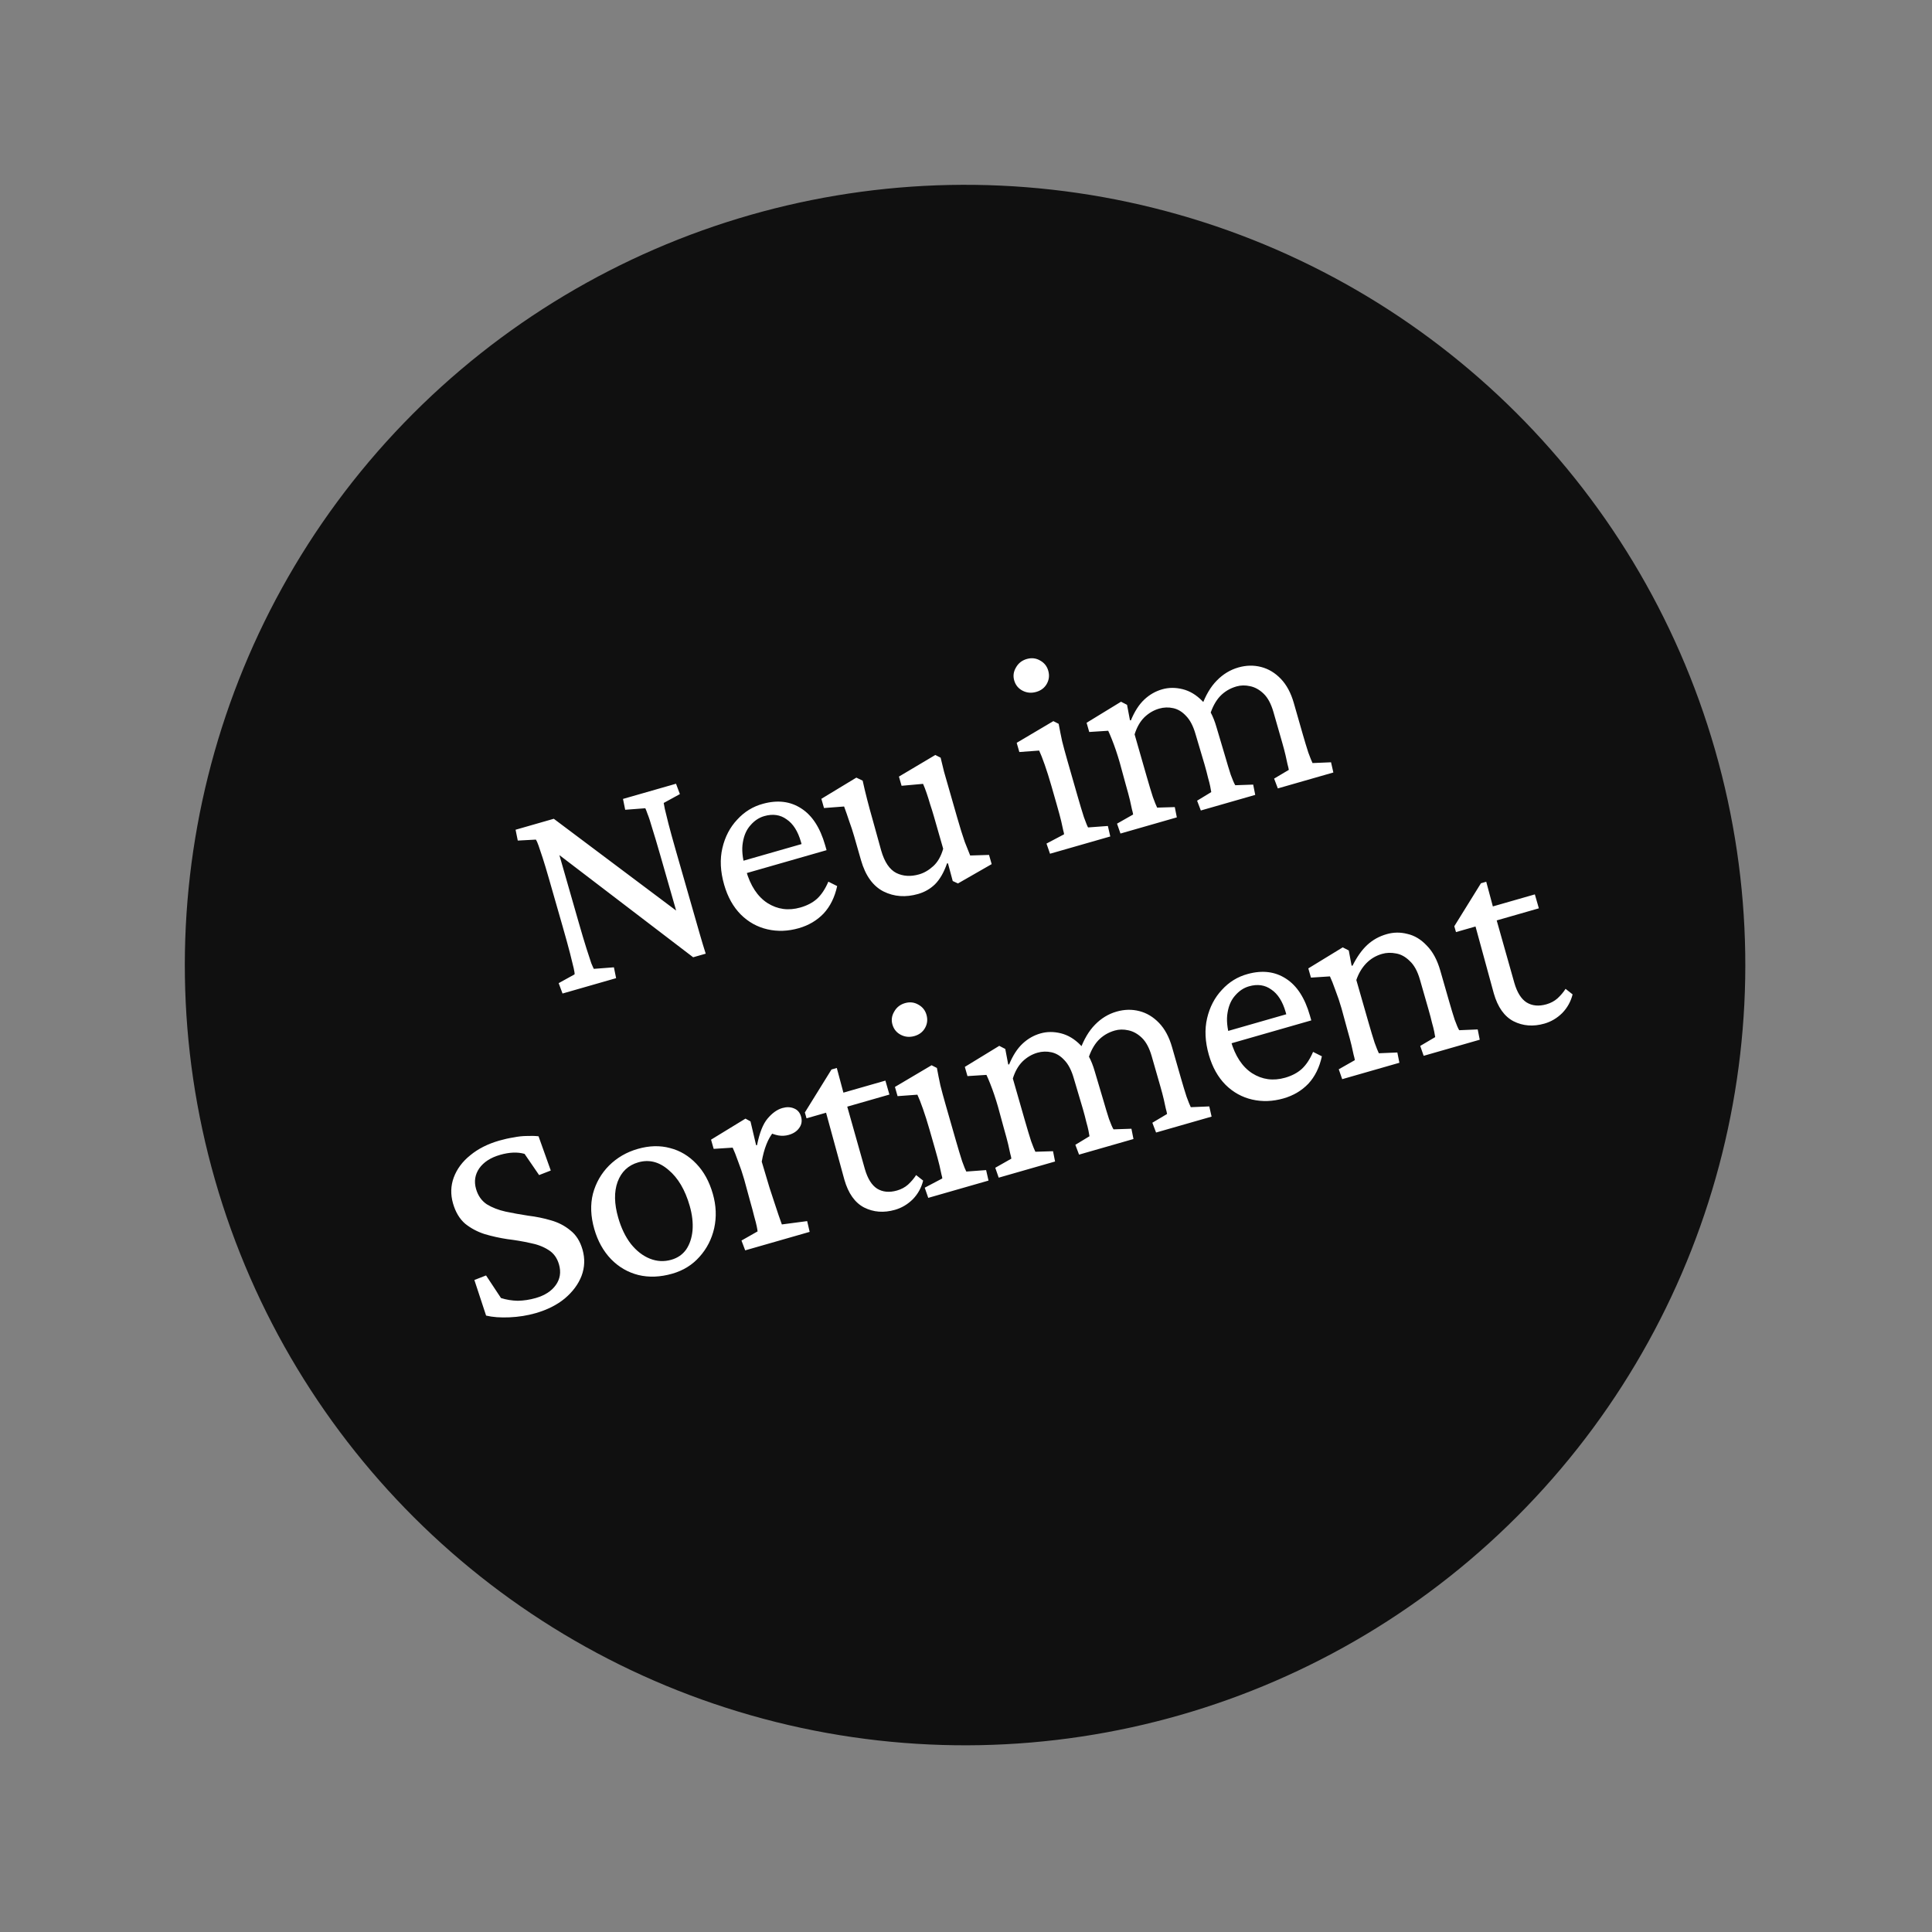 <?xml version="1.0" encoding="UTF-8"?> <svg xmlns="http://www.w3.org/2000/svg" width="208" height="208" viewBox="0 0 208 208" fill="none"><rect x="0" y="0" width="208" height="208" fill="#808080" stroke="none"/><circle cx="103.9" cy="103.899" r="84" transform="rotate(-16 103.9 103.899)" fill="#101010"></circle><path d="M72.999 98.748L71.07 92.019C70.731 90.838 70.451 89.899 70.23 89.204C70.023 88.483 69.851 87.958 69.714 87.629C69.59 87.275 69.51 87.07 69.473 87.016L67.309 87.181L67.072 86.013L72.78 84.377L73.197 85.493L71.455 86.447C71.472 86.507 71.513 86.723 71.576 87.095C71.654 87.441 71.786 87.978 71.972 88.704C72.159 89.431 72.419 90.375 72.752 91.537L74.802 98.686C74.986 99.327 75.173 99.978 75.362 100.639C75.552 101.3 75.757 101.978 75.978 102.673L74.626 103.06L59.308 91.361L59.969 91.171L62.277 99.222C62.622 100.423 62.907 101.382 63.134 102.097C63.361 102.812 63.536 103.347 63.659 103.702C63.797 104.031 63.887 104.233 63.93 104.307L66.094 104.142L66.331 105.309L60.563 106.963L60.146 105.847L61.858 104.901C61.875 104.81 61.844 104.591 61.767 104.245C61.689 103.898 61.557 103.362 61.37 102.635C61.178 101.889 60.91 100.914 60.565 99.713L59.092 94.576C58.834 93.675 58.611 92.937 58.425 92.362C58.238 91.787 58.089 91.342 57.977 91.027C57.865 90.713 57.772 90.501 57.697 90.392L55.744 90.497L55.507 89.33L59.622 88.15L73.54 98.593L72.999 98.748ZM86.001 99.929C84.84 100.262 83.713 100.303 82.623 100.052C81.532 99.801 80.579 99.273 79.763 98.467C78.941 97.641 78.34 96.567 77.961 95.245C77.553 93.823 77.49 92.508 77.773 91.3C78.055 90.092 78.586 89.073 79.367 88.242C80.141 87.392 81.072 86.821 82.159 86.531C83.727 86.103 85.098 86.274 86.272 87.042C87.44 87.791 88.294 89.107 88.834 90.989L88.989 91.53L79.767 94.174L79.388 92.852L86.628 90.777L86.409 91.262L86.228 90.631C85.901 89.49 85.388 88.683 84.689 88.212C84.005 87.714 83.202 87.598 82.281 87.862C81.72 88.023 81.228 88.348 80.805 88.838C80.376 89.307 80.099 89.929 79.974 90.701C79.843 91.454 79.924 92.341 80.217 93.362L80.32 93.723C80.791 95.365 81.559 96.532 82.624 97.223C83.71 97.909 84.893 98.068 86.175 97.701C86.896 97.494 87.489 97.183 87.955 96.768C88.436 96.326 88.844 95.711 89.181 94.921L90.13 95.396C89.868 96.598 89.381 97.583 88.669 98.351C87.952 99.099 87.062 99.624 86.001 99.929ZM104.45 92.103L106.48 92.041L106.764 93.032L103.135 95.113L102.572 94.852L102.06 92.951L101.961 92.947C101.616 93.934 101.181 94.687 100.658 95.206C100.149 95.698 99.544 96.045 98.844 96.246C97.502 96.631 96.263 96.542 95.126 95.979C93.984 95.397 93.174 94.274 92.697 92.612L91.957 90.029C91.802 89.488 91.626 88.953 91.431 88.424C91.256 87.889 91.071 87.357 90.876 86.828L88.713 86.993L88.429 86.001L92.195 83.719L92.874 84.044C93.012 84.676 93.171 85.346 93.352 86.052C93.533 86.759 93.733 87.493 93.951 88.254L94.868 91.567C95.225 92.809 95.77 93.617 96.506 93.991C97.236 94.345 98.052 94.393 98.953 94.134C99.494 93.979 100.004 93.681 100.485 93.24C100.965 92.799 101.318 92.177 101.543 91.376L100.544 87.891C100.418 87.451 100.284 87.023 100.144 86.608C100.017 86.168 99.889 85.76 99.76 85.385C99.626 84.991 99.498 84.659 99.377 84.39L97.064 84.598L96.78 83.607L100.696 81.281L101.268 81.572C101.408 82.139 101.532 82.645 101.638 83.091C101.759 83.512 101.882 83.942 102.009 84.383C102.129 84.804 102.27 85.294 102.431 85.855L103.042 87.988C103.358 89.089 103.634 89.975 103.869 90.644C104.119 91.288 104.312 91.774 104.45 92.103ZM113.045 91.914L112.666 90.82L114.558 89.822C114.555 89.736 114.525 89.593 114.467 89.393C114.43 89.187 114.358 88.861 114.252 88.415C114.145 87.968 113.98 87.355 113.756 86.574L113.188 84.591C112.947 83.75 112.708 82.995 112.473 82.325C112.238 81.656 112.038 81.15 111.875 80.806L109.742 80.963L109.457 79.972L113.404 77.637L113.976 77.928C114.093 78.566 114.219 79.191 114.351 79.804C114.503 80.41 114.694 81.114 114.924 81.915L116.009 85.7C116.273 86.621 116.501 87.379 116.694 87.974C116.906 88.564 117.055 88.933 117.141 89.082L119.274 88.925L119.533 90.054L113.045 91.914ZM111.56 74.492C111.039 74.641 110.55 74.598 110.092 74.361C109.634 74.124 109.333 73.755 109.189 73.254C109.051 72.773 109.114 72.311 109.377 71.867C109.634 71.403 110.023 71.097 110.543 70.948C111.064 70.798 111.546 70.855 111.99 71.118C112.428 71.361 112.716 71.722 112.854 72.203C112.998 72.704 112.948 73.173 112.705 73.611C112.462 74.049 112.081 74.343 111.56 74.492ZM120.63 89.739L120.26 88.675L121.993 87.69C121.973 87.544 121.931 87.361 121.868 87.141C121.825 86.915 121.753 86.589 121.653 86.162C121.552 85.736 121.398 85.162 121.192 84.442L120.55 82.09C120.429 81.669 120.296 81.242 120.149 80.807C120.003 80.372 119.855 79.97 119.706 79.601C119.551 79.212 119.419 78.903 119.31 78.674L117.267 78.805L116.983 77.814L120.69 75.548L121.338 75.882L121.653 77.547L121.752 77.552C122.149 76.592 122.629 75.848 123.192 75.318C123.755 74.788 124.397 74.42 125.118 74.213C125.819 74.012 126.554 74.007 127.324 74.198C128.094 74.389 128.802 74.815 129.446 75.475C130.111 76.13 130.618 77.068 130.968 78.29L131.912 81.465C132.118 82.186 132.315 82.834 132.501 83.409C132.702 83.958 132.864 84.335 132.988 84.538L134.919 84.471L135.139 85.579L129.281 87.258L128.881 86.203L130.404 85.278C130.378 85.112 130.341 84.906 130.292 84.66C130.243 84.414 130.164 84.101 130.055 83.721C129.966 83.334 129.844 82.871 129.689 82.33L128.711 79.034C128.464 78.173 128.126 77.522 127.696 77.082C127.287 76.636 126.827 76.356 126.318 76.242C125.808 76.128 125.303 76.143 124.802 76.287C124.202 76.459 123.664 76.776 123.189 77.237C122.735 77.692 122.389 78.301 122.152 79.062L123.444 83.568C123.709 84.489 123.934 85.237 124.12 85.812C124.321 86.362 124.473 86.741 124.577 86.949L126.478 86.892L126.698 87.999L120.63 89.739ZM137.572 84.881L137.172 83.825L138.755 82.884C138.729 82.718 138.682 82.515 138.613 82.274C138.564 82.028 138.495 81.712 138.406 81.326C138.317 80.94 138.195 80.476 138.04 79.936L137.101 76.661C136.848 75.78 136.497 75.122 136.047 74.688C135.598 74.253 135.108 73.982 134.579 73.873C134.069 73.76 133.584 73.769 133.123 73.901C132.422 74.102 131.83 74.456 131.347 74.963C130.884 75.464 130.523 76.131 130.263 76.964L129.374 76.016C129.799 74.854 130.339 73.94 130.994 73.276C131.663 72.586 132.438 72.114 133.319 71.861C134.16 71.62 134.978 71.602 135.774 71.808C136.57 72.013 137.277 72.439 137.896 73.085C138.515 73.731 138.979 74.595 139.289 75.676L140.262 79.071C140.469 79.791 140.666 80.439 140.852 81.014C141.053 81.564 141.205 81.943 141.308 82.152L143.3 82.068L143.55 83.167L137.572 84.881ZM57.655 141.379C56.774 141.632 55.841 141.78 54.857 141.824C53.872 141.868 53.031 141.805 52.333 141.637L51.071 137.805L52.328 137.315L53.936 139.747C54.509 139.93 55.111 140.028 55.744 140.042C56.39 140.029 57.034 139.932 57.675 139.748C58.656 139.466 59.378 138.999 59.841 138.346C60.304 137.693 60.418 136.956 60.183 136.135C59.982 135.434 59.605 134.914 59.052 134.574C58.494 134.214 57.825 133.961 57.047 133.816C56.283 133.645 55.474 133.509 54.621 133.406C53.783 133.278 52.973 133.099 52.191 132.868C51.404 132.617 50.701 132.244 50.083 131.749C49.478 131.229 49.041 130.498 48.771 129.557C48.495 128.596 48.522 127.667 48.85 126.771C49.193 125.85 49.787 125.051 50.633 124.374C51.474 123.678 52.515 123.152 53.757 122.796C54.278 122.647 54.787 122.533 55.285 122.456C55.797 122.352 56.28 122.3 56.735 122.3C57.185 122.279 57.6 122.29 57.98 122.333L59.297 126.019L58.04 126.509L56.475 124.227C55.72 124.01 54.841 124.046 53.84 124.333C52.819 124.626 52.069 125.111 51.592 125.79C51.135 126.463 51.021 127.2 51.251 128.001C51.458 128.722 51.843 129.272 52.407 129.653C52.985 130.007 53.657 130.269 54.421 130.44C55.205 130.606 56.017 130.752 56.855 130.88C57.708 130.982 58.525 131.149 59.307 131.38C60.108 131.605 60.808 131.968 61.407 132.468C62.02 132.943 62.455 133.631 62.714 134.532C62.989 135.493 62.956 136.435 62.613 137.356C62.265 138.258 61.663 139.07 60.809 139.792C59.968 140.488 58.917 141.017 57.655 141.379ZM72.381 137.124C71.08 137.497 69.858 137.544 68.716 137.265C67.594 136.98 66.619 136.414 65.791 135.568C64.957 134.701 64.354 133.617 63.981 132.316C63.59 130.954 63.542 129.689 63.835 128.521C64.149 127.348 64.726 126.337 65.567 125.489C66.427 124.635 67.458 124.036 68.66 123.692C69.901 123.336 71.063 123.306 72.145 123.603C73.222 123.879 74.164 124.443 74.971 125.295C75.773 126.127 76.364 127.204 76.743 128.526C77.105 129.788 77.155 131.02 76.892 132.222C76.625 133.404 76.096 134.433 75.307 135.31C74.538 136.18 73.563 136.785 72.381 137.124ZM72.277 135.626C72.958 135.431 73.491 135.061 73.877 134.517C74.257 133.953 74.484 133.27 74.558 132.469C74.625 131.647 74.524 130.766 74.255 129.825C73.761 128.102 73.001 126.814 71.976 125.959C70.965 125.079 69.879 124.805 68.717 125.138C67.636 125.448 66.894 126.149 66.491 127.239C66.103 128.304 66.124 129.588 66.555 131.09C66.877 132.211 67.331 133.154 67.918 133.917C68.526 134.675 69.209 135.205 69.968 135.508C70.726 135.81 71.496 135.85 72.277 135.626ZM80.228 134.614L79.828 133.558L81.561 132.573C81.553 132.467 81.524 132.292 81.475 132.045C81.421 131.779 81.33 131.426 81.204 130.985C81.092 130.519 80.944 129.966 80.76 129.325L80.118 126.973C79.929 126.312 79.712 125.67 79.468 125.046C79.239 124.397 79.042 123.901 78.879 123.557L76.835 123.688L76.551 122.697L80.258 120.431L80.799 120.731L81.402 123.289L81.501 123.293C81.769 121.959 82.146 121.006 82.632 120.433C83.132 119.835 83.662 119.455 84.223 119.294C84.684 119.162 85.099 119.173 85.468 119.327C85.857 119.476 86.115 119.77 86.241 120.211C86.374 120.671 86.307 121.081 86.041 121.439C85.795 121.791 85.422 122.039 84.921 122.182C84.561 122.286 84.187 122.306 83.801 122.243C83.435 122.175 83.061 122.044 82.68 121.85L83.273 121.875C82.981 122.218 82.728 122.659 82.514 123.198C82.3 123.736 82.132 124.358 82.009 125.065L82.841 127.85C83.004 128.345 83.173 128.86 83.348 129.395C83.518 129.91 83.678 130.395 83.831 130.85C83.977 131.285 84.092 131.609 84.175 131.824L86.9 131.465L87.168 132.624L80.228 134.614ZM99.386 127.105C99.195 127.875 98.823 128.545 98.272 129.115C97.714 129.665 97.075 130.043 96.354 130.25C95.153 130.594 94.045 130.511 93.031 130C92.038 129.483 91.329 128.483 90.904 127.001L88.935 119.796L86.832 120.399L86.652 119.768L89.519 115.142L90.09 114.979L91.02 118.45L93.109 125.849C93.408 126.89 93.849 127.598 94.433 127.972C95.037 128.341 95.75 128.407 96.571 128.172C97.032 128.04 97.426 127.829 97.755 127.54C98.098 127.225 98.39 126.881 98.63 126.509L99.386 127.105ZM90.137 119.451L89.706 117.949L95.323 116.339L95.754 117.841L90.137 119.451ZM99.936 128.963L99.557 127.868L101.449 126.871C101.446 126.785 101.416 126.642 101.358 126.442C101.321 126.236 101.249 125.909 101.143 125.463C101.036 125.017 100.871 124.403 100.647 123.622L100.079 121.639C99.838 120.798 99.599 120.043 99.364 119.374C99.129 118.704 98.929 118.198 98.766 117.855L96.633 118.011L96.349 117.02L100.295 114.685L100.867 114.977C100.984 115.615 101.11 116.24 101.242 116.852C101.394 117.459 101.585 118.163 101.815 118.964L102.9 122.749C103.164 123.67 103.392 124.428 103.585 125.023C103.797 125.612 103.946 125.981 104.032 126.13L106.165 125.973L106.424 127.102L99.936 128.963ZM98.451 111.541C97.93 111.69 97.441 111.646 96.983 111.409C96.525 111.172 96.224 110.803 96.08 110.302C95.942 109.822 96.005 109.36 96.268 108.916C96.525 108.452 96.914 108.145 97.434 107.996C97.955 107.847 98.437 107.904 98.881 108.166C99.319 108.409 99.607 108.771 99.745 109.252C99.889 109.752 99.839 110.222 99.596 110.66C99.353 111.098 98.972 111.391 98.451 111.541ZM107.521 126.788L107.151 125.723L108.884 124.739C108.864 124.593 108.822 124.41 108.759 124.189C108.716 123.963 108.644 123.637 108.544 123.211C108.443 122.785 108.289 122.211 108.083 121.49L107.441 119.138C107.32 118.718 107.187 118.29 107.04 117.855C106.894 117.42 106.746 117.018 106.597 116.649C106.442 116.26 106.31 115.952 106.201 115.723L104.158 115.853L103.874 114.862L107.581 112.596L108.229 112.931L108.544 114.596L108.643 114.6C109.04 113.641 109.52 112.896 110.083 112.367C110.646 111.837 111.288 111.468 112.009 111.262C112.71 111.061 113.446 111.056 114.215 111.247C114.985 111.438 115.693 111.863 116.337 112.524C117.002 113.178 117.509 114.117 117.859 115.338L118.803 118.514C119.009 119.235 119.206 119.883 119.392 120.458C119.593 121.007 119.755 121.383 119.879 121.586L121.81 121.52L122.03 122.627L116.172 124.307L115.772 123.251L117.295 122.327C117.269 122.161 117.232 121.955 117.183 121.709C117.134 121.463 117.055 121.15 116.946 120.769C116.857 120.383 116.735 119.919 116.58 119.379L115.602 116.083C115.355 115.222 115.017 114.571 114.587 114.131C114.178 113.685 113.718 113.405 113.209 113.291C112.699 113.177 112.194 113.192 111.693 113.335C111.093 113.507 110.555 113.824 110.08 114.285C109.626 114.741 109.28 115.349 109.043 116.111L110.335 120.616C110.6 121.538 110.825 122.286 111.011 122.861C111.212 123.41 111.364 123.789 111.468 123.998L113.369 123.94L113.589 125.048L107.521 126.788ZM124.463 121.929L124.063 120.874L125.646 119.932C125.62 119.766 125.573 119.563 125.504 119.323C125.455 119.077 125.386 118.761 125.297 118.374C125.208 117.988 125.086 117.525 124.931 116.984L123.992 113.71C123.739 112.829 123.388 112.171 122.938 111.736C122.489 111.302 121.999 111.03 121.47 110.922C120.96 110.808 120.475 110.817 120.014 110.949C119.313 111.15 118.721 111.504 118.238 112.011C117.775 112.512 117.414 113.179 117.154 114.012L116.265 113.065C116.69 111.902 117.23 110.989 117.885 110.324C118.554 109.634 119.329 109.163 120.21 108.91C121.051 108.669 121.869 108.651 122.665 108.856C123.461 109.061 124.168 109.487 124.787 110.133C125.406 110.779 125.87 111.643 126.18 112.725L127.153 116.119C127.36 116.84 127.557 117.488 127.743 118.063C127.944 118.612 128.096 118.991 128.2 119.2L130.191 119.117L130.441 120.215L124.463 121.929ZM138.186 118.255C137.024 118.588 135.898 118.629 134.808 118.378C133.717 118.127 132.764 117.599 131.947 116.793C131.125 115.966 130.525 114.892 130.146 113.571C129.738 112.149 129.675 110.834 129.957 109.626C130.24 108.418 130.771 107.399 131.551 106.568C132.326 105.717 133.257 105.147 134.344 104.857C135.912 104.429 137.283 104.6 138.457 105.368C139.625 106.117 140.479 107.432 141.019 109.315L141.174 109.856L131.952 112.5L131.573 111.178L138.812 109.102L138.594 109.588L138.413 108.957C138.086 107.815 137.573 107.009 136.874 106.537C136.19 106.04 135.387 105.923 134.466 106.188C133.905 106.348 133.413 106.674 132.99 107.163C132.561 107.633 132.284 108.254 132.159 109.027C132.028 109.78 132.109 110.667 132.402 111.688L132.505 112.049C132.976 113.691 133.744 114.858 134.809 115.549C135.894 116.235 137.078 116.394 138.36 116.027C139.081 115.82 139.674 115.509 140.14 115.093C140.62 114.652 141.029 114.037 141.366 113.247L142.315 113.722C142.053 114.924 141.566 115.909 140.854 116.677C140.137 117.424 139.247 117.95 138.186 118.255ZM144.501 116.184L144.131 115.12L145.864 114.135C145.844 113.989 145.799 113.796 145.73 113.556C145.681 113.31 145.607 112.973 145.506 112.547C145.406 112.121 145.258 111.567 145.062 110.886L144.429 108.565C144.24 107.904 144.02 107.251 143.771 106.608C143.541 105.958 143.345 105.462 143.181 105.119L141.138 105.25L140.854 104.258L144.56 101.993L145.209 102.327L145.515 103.962L145.614 103.966C146.097 103.004 146.63 102.255 147.213 101.72C147.796 101.184 148.488 100.801 149.289 100.572C150.03 100.359 150.776 100.351 151.526 100.548C152.29 100.719 152.984 101.138 153.609 101.804C154.247 102.444 154.733 103.345 155.066 104.507L156.023 107.841C156.229 108.562 156.426 109.21 156.613 109.785C156.819 110.354 156.981 110.73 157.099 110.913L159.09 110.83L159.31 111.937L153.272 113.669L152.902 112.604L154.515 111.654C154.489 111.488 154.452 111.282 154.403 111.036C154.354 110.79 154.275 110.477 154.166 110.096C154.077 109.71 153.955 109.247 153.8 108.706L152.87 105.462C152.611 104.56 152.247 103.895 151.777 103.467C151.322 103.012 150.832 102.741 150.309 102.652C149.779 102.544 149.274 102.559 148.793 102.697C148.133 102.886 147.568 103.222 147.099 103.703C146.63 104.184 146.271 104.785 146.023 105.507L147.315 110.013C147.585 110.954 147.81 111.702 147.991 112.257C148.192 112.806 148.344 113.185 148.447 113.394L150.439 113.311L150.659 114.418L144.501 116.184ZM169.306 107.056C169.115 107.825 168.743 108.495 168.191 109.065C167.634 109.615 166.995 109.994 166.274 110.201C165.072 110.545 163.965 110.462 162.951 109.95C161.958 109.433 161.248 108.434 160.824 106.952L158.855 99.747L156.752 100.35L156.571 99.719L159.439 95.093L160.009 94.929L160.94 98.401L163.029 105.799C163.327 106.841 163.769 107.549 164.353 107.923C164.957 108.292 165.67 108.358 166.491 108.123C166.951 107.991 167.346 107.78 167.675 107.491C168.018 107.176 168.31 106.832 168.55 106.46L169.306 107.056ZM160.057 99.402L159.626 97.9L165.243 96.29L165.674 97.791L160.057 99.402Z" fill="white"></path></svg> 